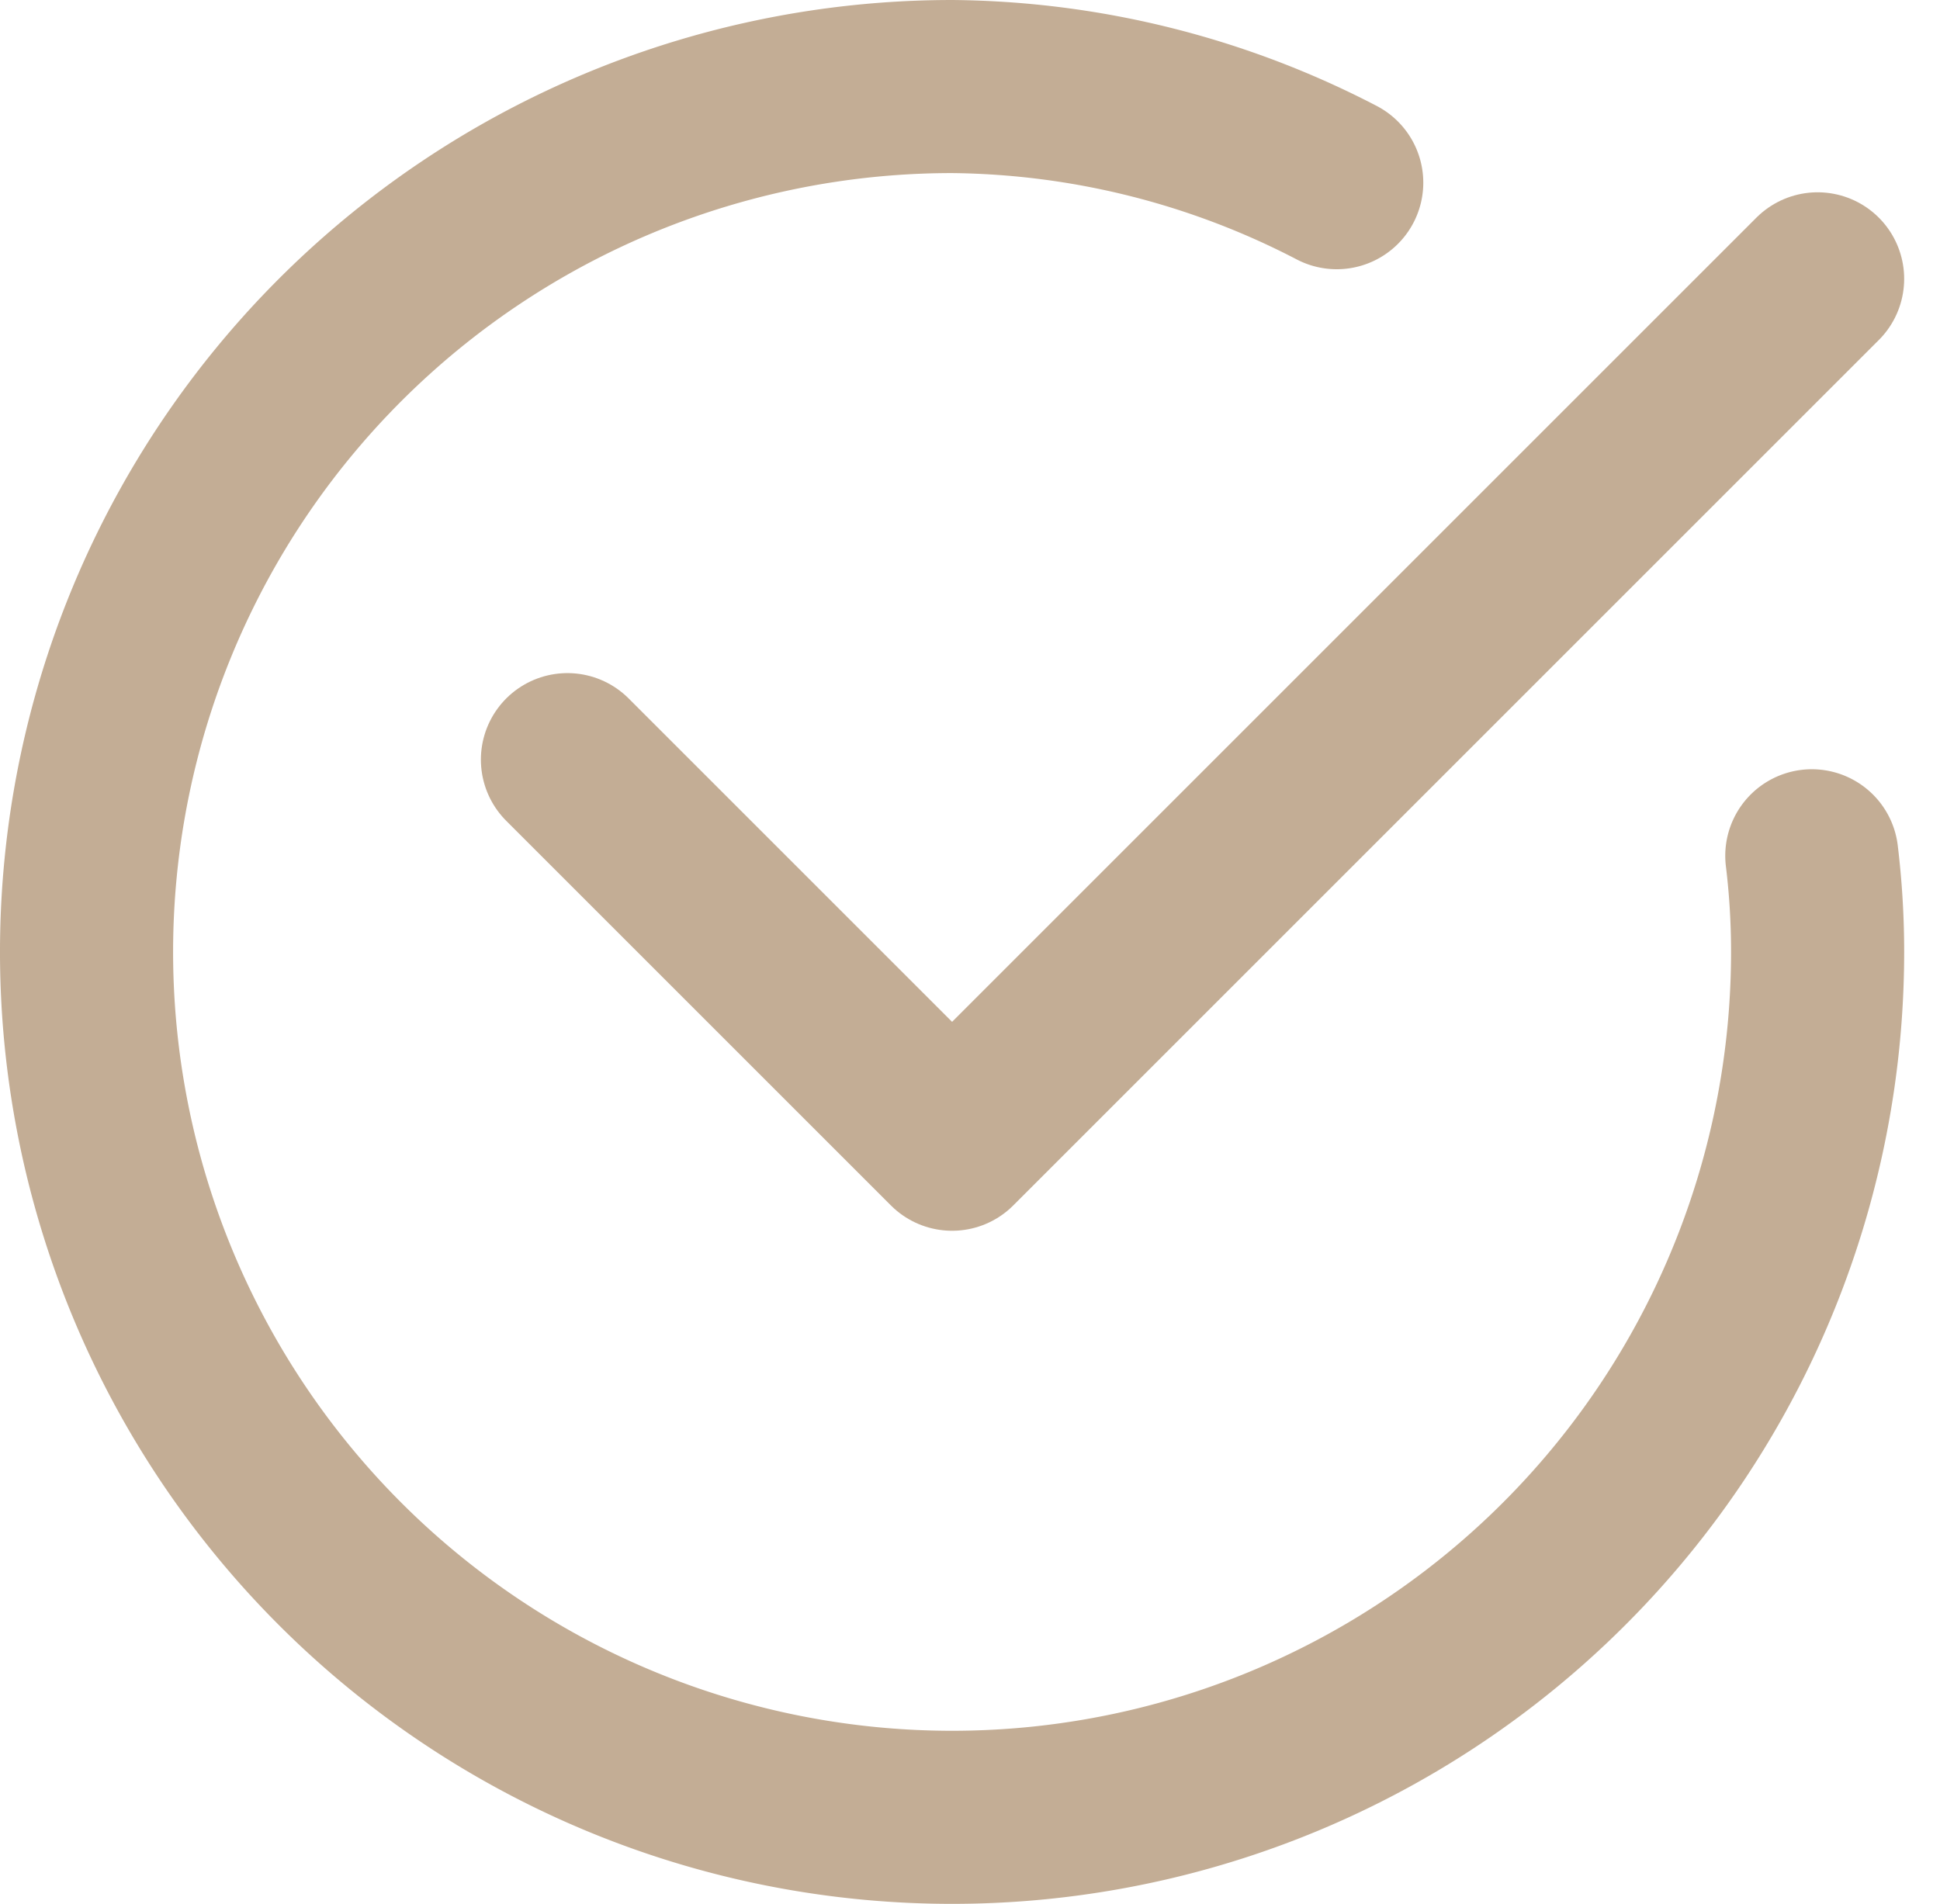 <svg xmlns="http://www.w3.org/2000/svg" width="22.414" height="22" viewBox="0 0 22.414 22">
  <g id="line_check-mark-circle-2" transform="translate(-2 -2)">
    <path id="primary" d="M22.933,11.889A9.179,9.179,0,0,1,23,13,10,10,0,1,1,13,3a9.811,9.811,0,0,1,4.444,1.111" transform="translate(0 0)" fill="none" stroke="#c3ad95" stroke-linecap="round" stroke-linejoin="round" stroke-width="2"/>
    <path id="primary-2" data-name="primary" d="M22.444,5l-10,10L8,10.556" transform="translate(0.556 0.222)" fill="none" stroke="#c3ad95" stroke-linecap="round" stroke-linejoin="round" stroke-width="2"/>
  </g>
</svg>
